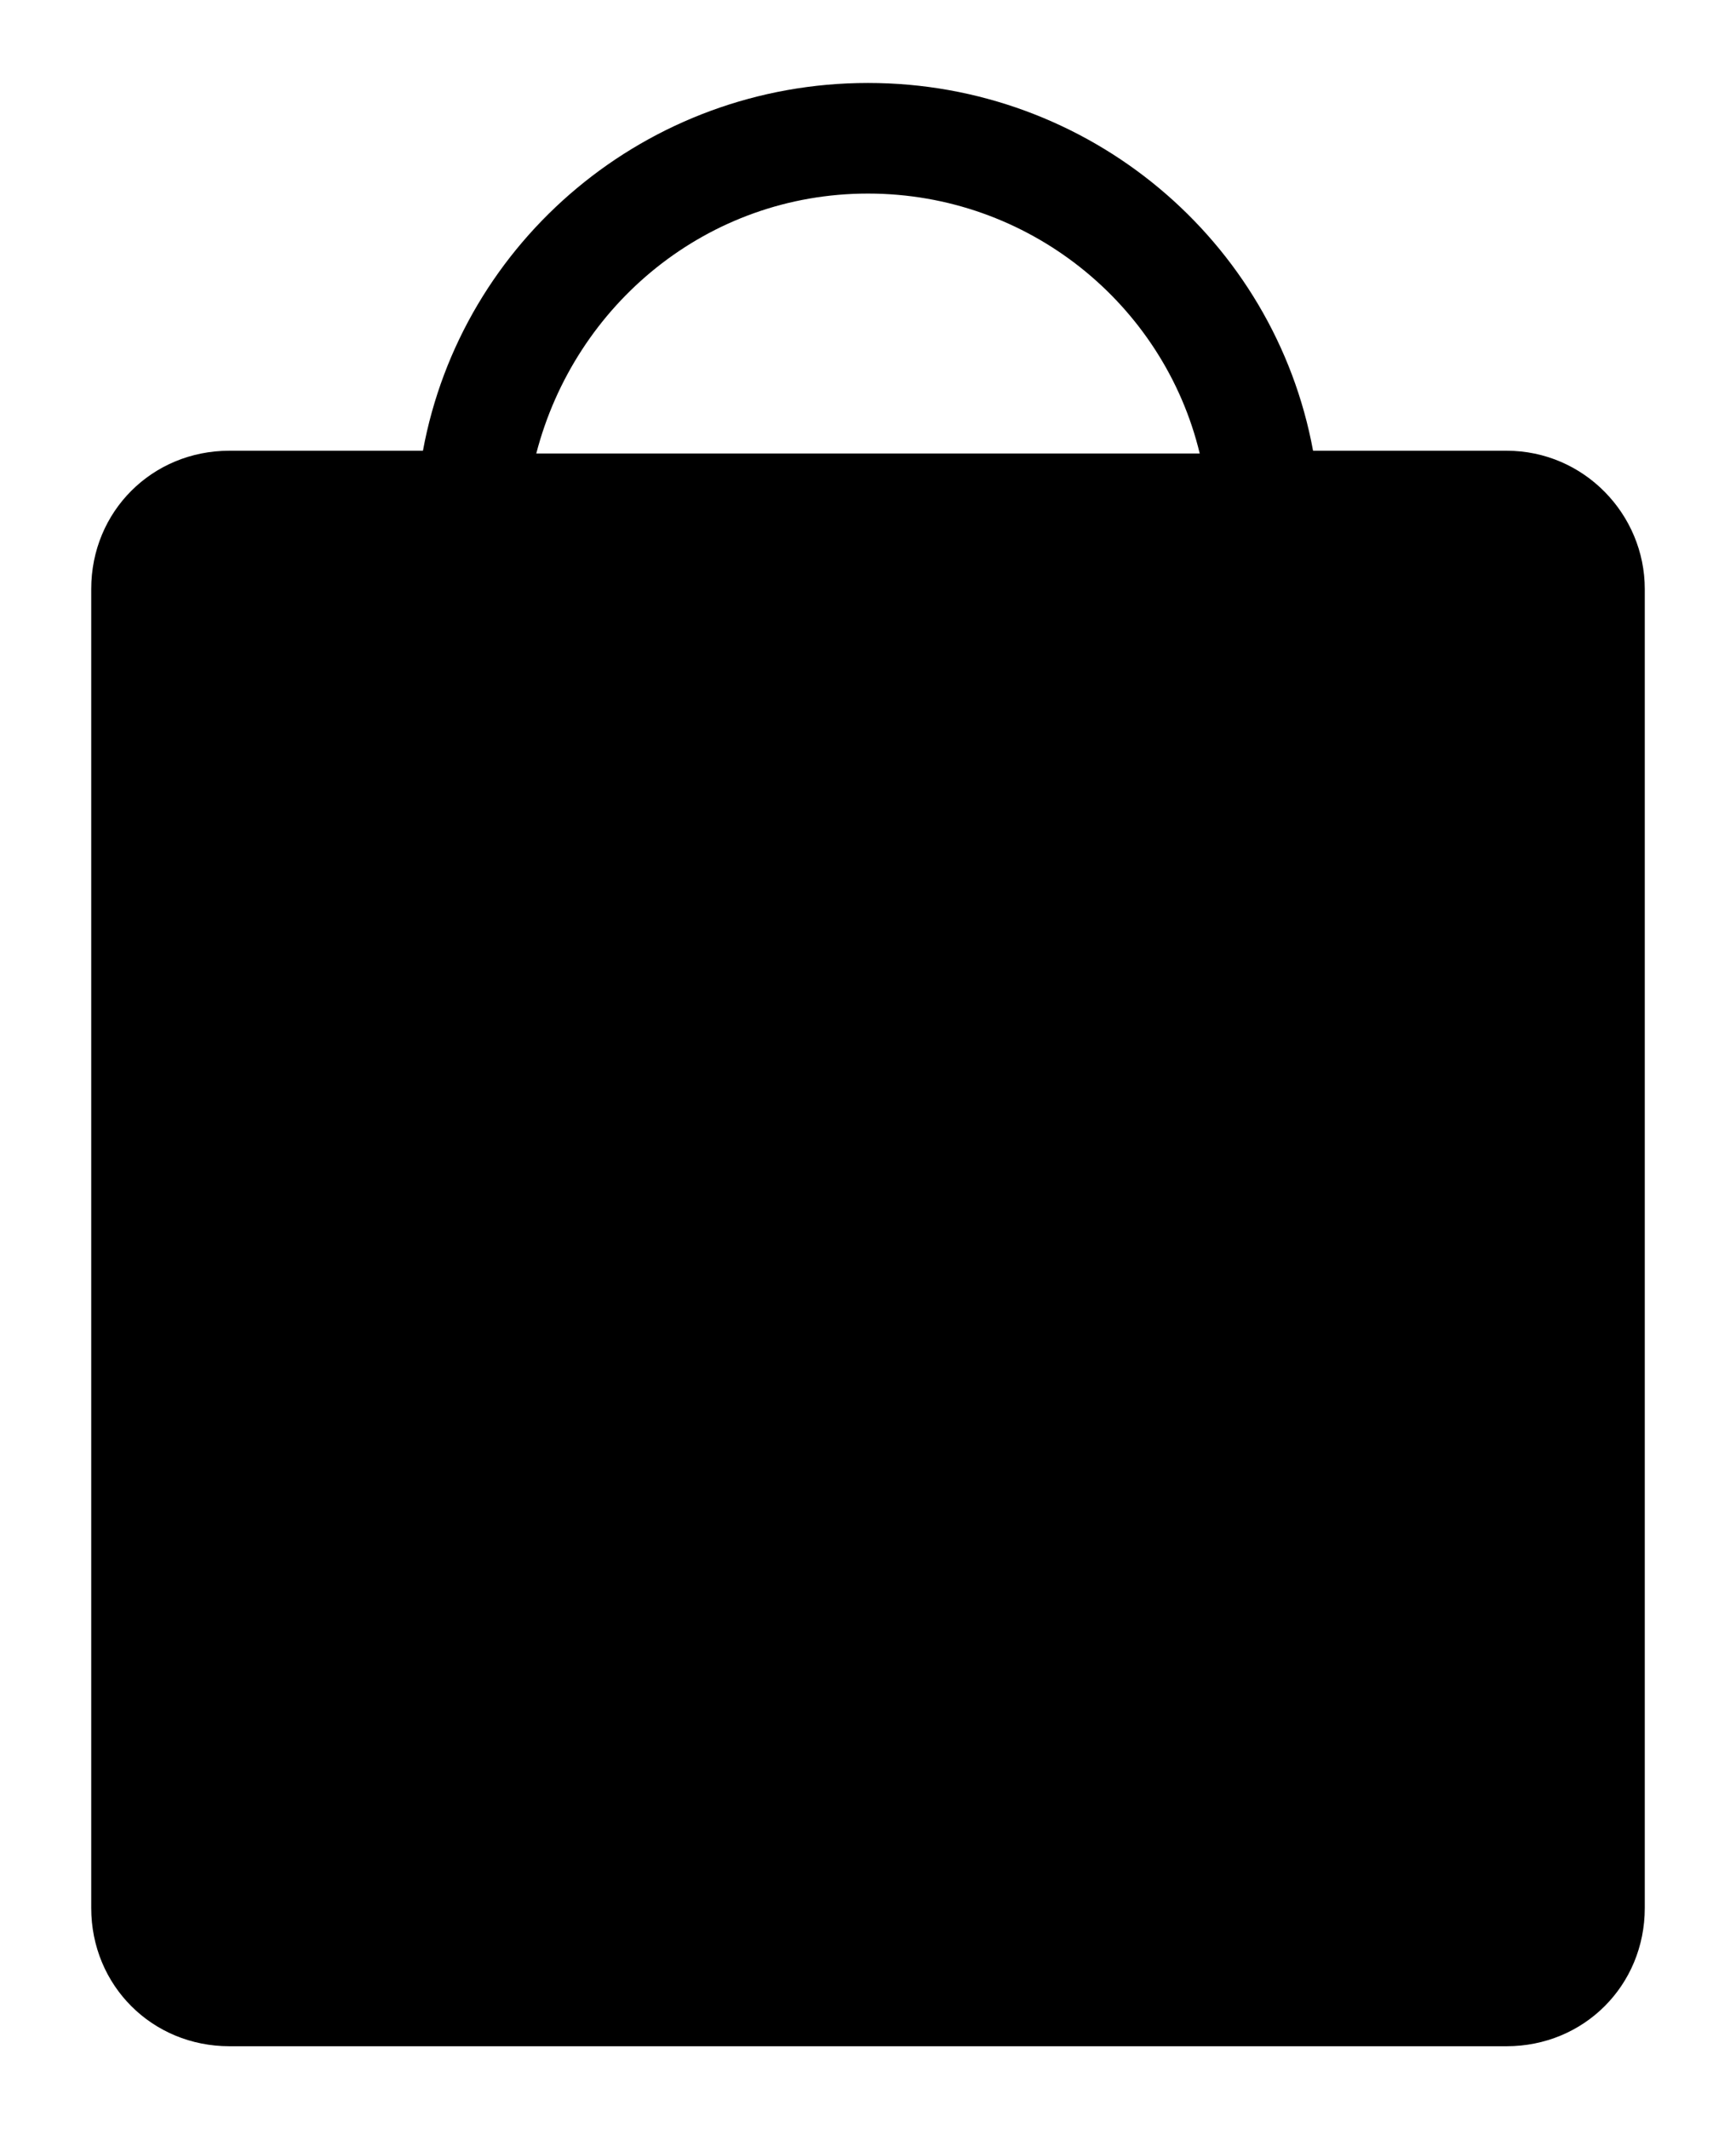 <?xml version="1.0" encoding="UTF-8"?> <!-- Generator: Adobe Illustrator 24.3.0, SVG Export Plug-In . SVG Version: 6.00 Build 0) --> <svg xmlns="http://www.w3.org/2000/svg" xmlns:xlink="http://www.w3.org/1999/xlink" x="0px" y="0px" viewBox="0 0 62.8 77" style="enable-background:new 0 0 62.8 77;" xml:space="preserve"> <g id="Layer_1"> <path d="M54.5,16.3h-7C46.1,8.7,39.4,3,31.4,3S16.7,8.7,15.3,16.3h-7c-2.8,0-5,2.2-5,5V69c0,2.8,2.2,5,5,5h46.2c2.8,0,5-2.2,5-5 V21.3C59.5,18.6,57.3,16.3,54.5,16.3z M31.4,7c5.8,0,10.7,4,12,9.4H19.4C20.8,11,25.6,7,31.4,7z"></path> </g> <g id="Layer_2"> </g> <g id="Layer_3"> </g> </svg> 